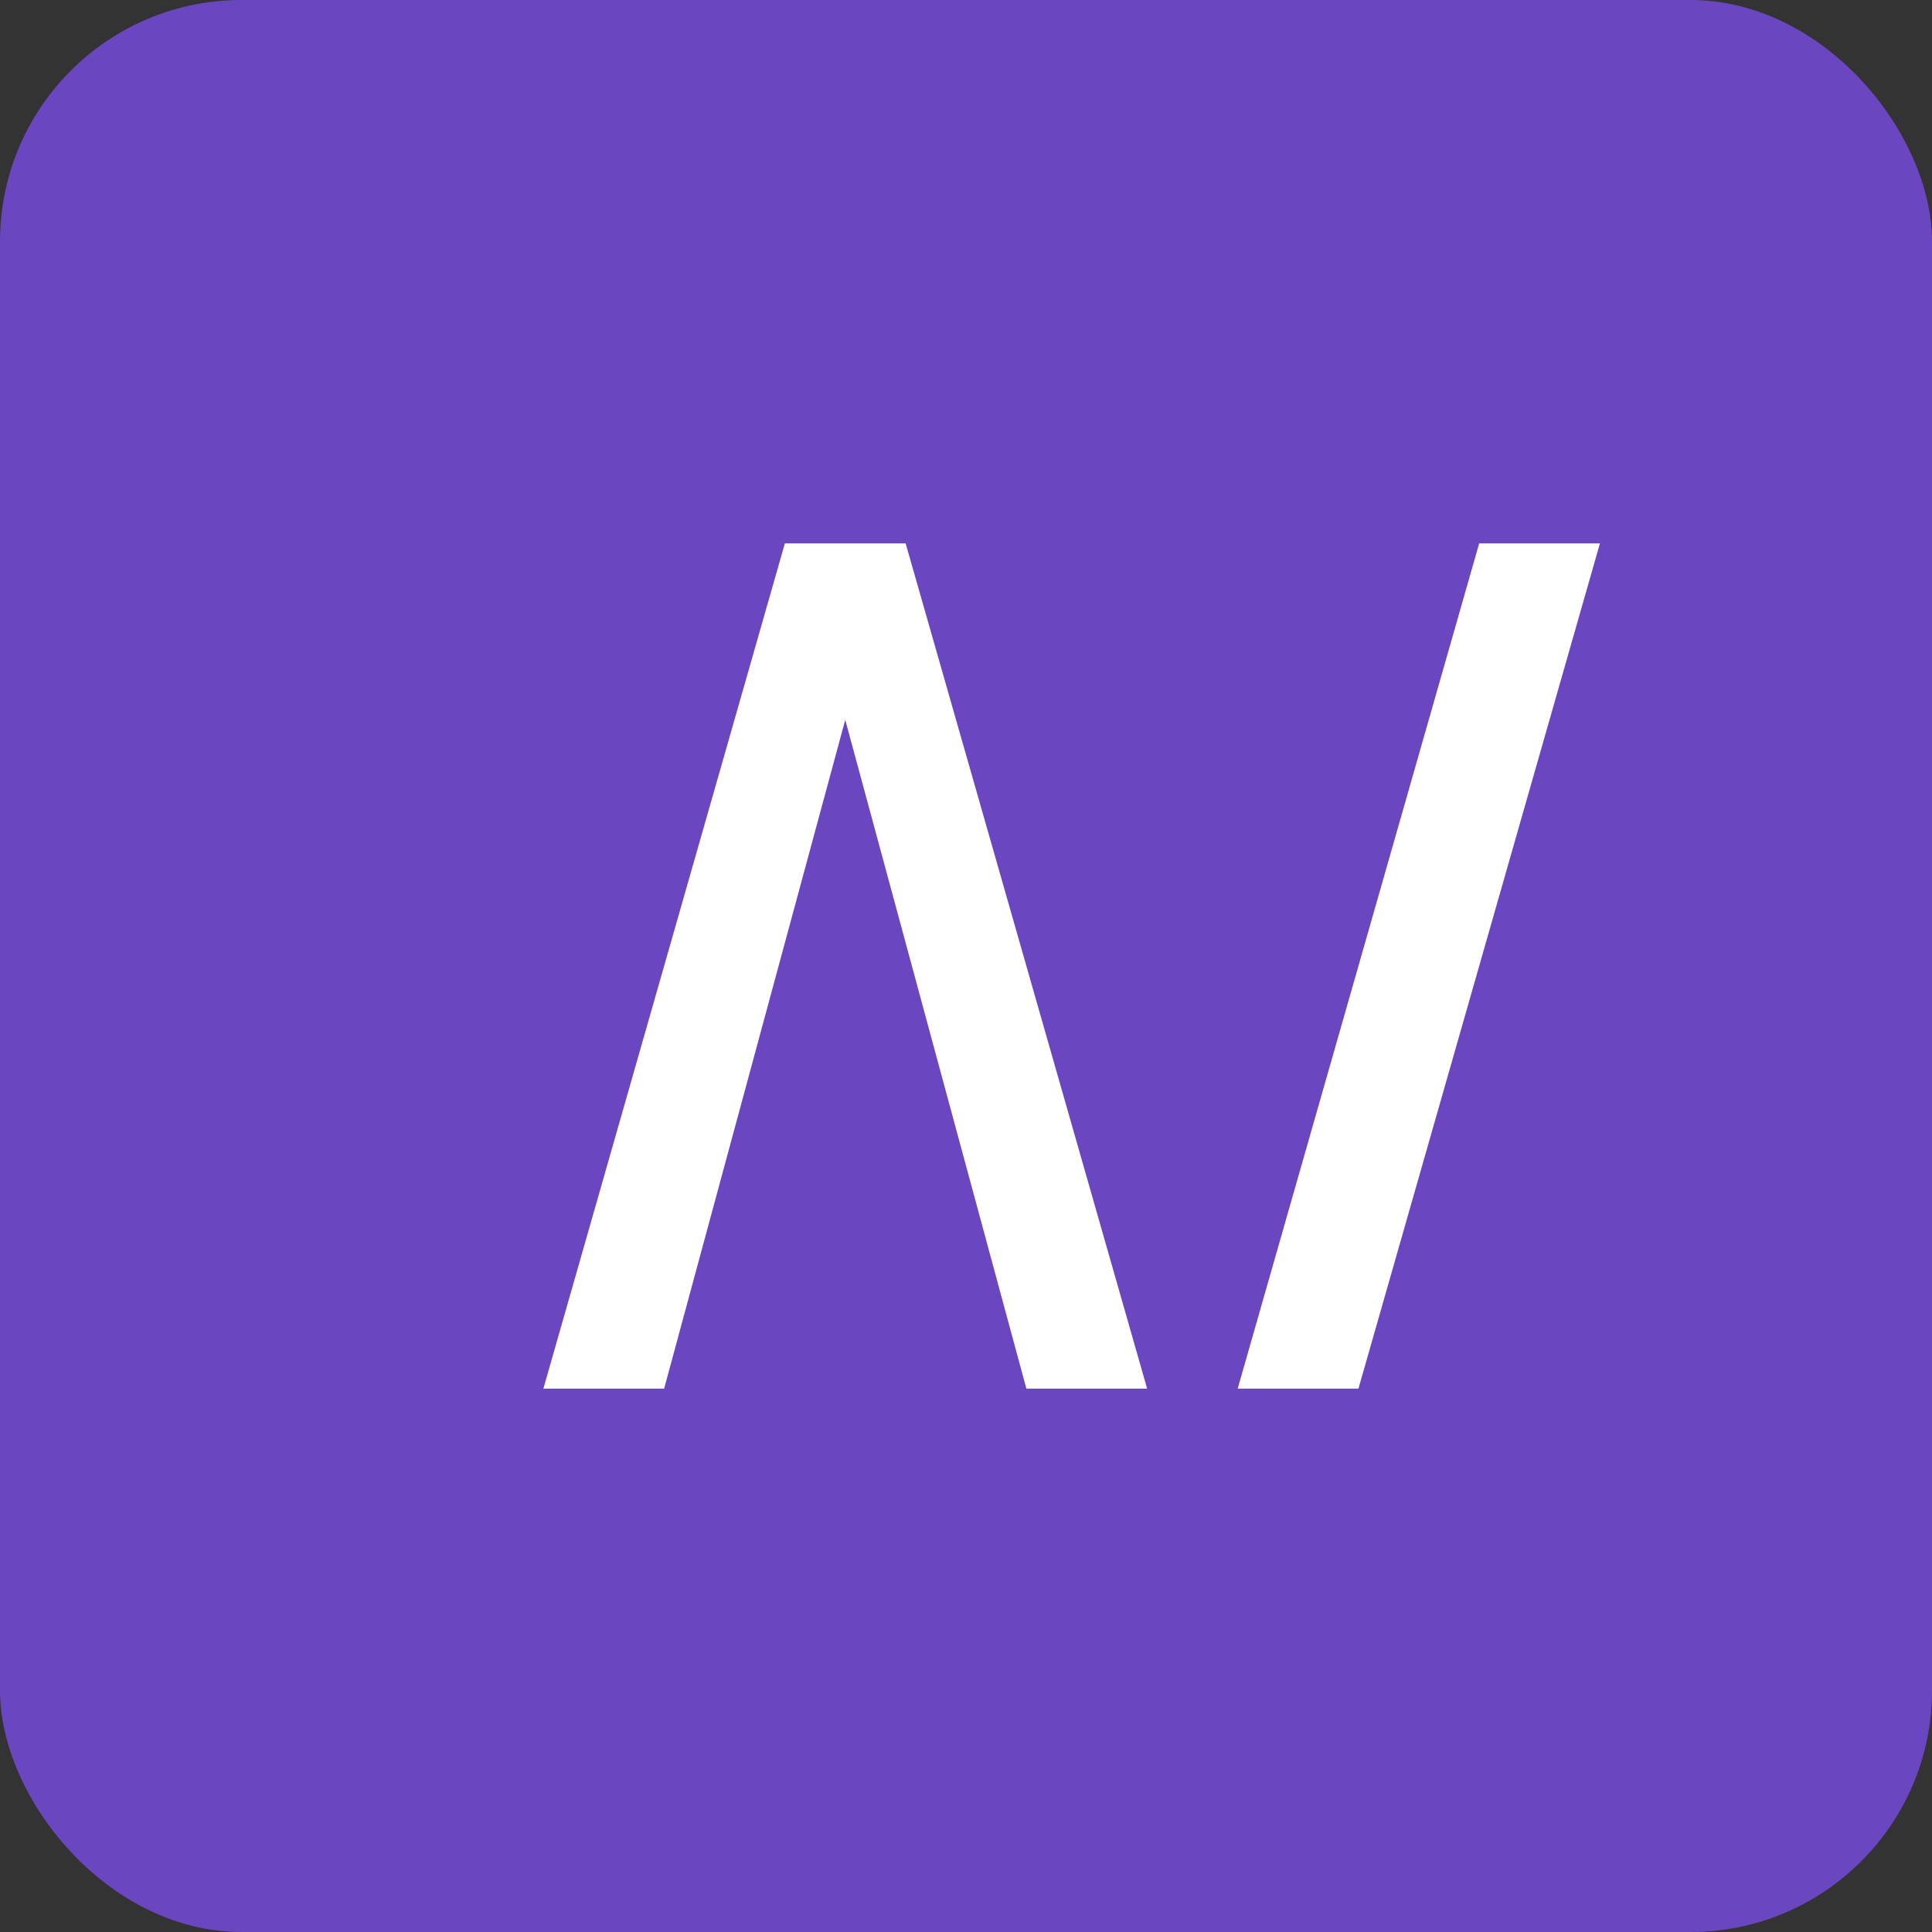 <svg xmlns="http://www.w3.org/2000/svg" width="64" height="64" viewBox="0 0 64 64" fill="none">
  <rect x="0" y="0" width="64" height="64" fill="#333333" stroke="none"/>
  <rect width="64" height="64" rx="8" fill="#6B46C1"/>
  <path d="M18 46L26 18H30L38 46H34L27.5 22H28.5L22 46H18Z" fill="white"/>
  <path d="M41 46L49 18H53L45 46H41Z" fill="white"/>
</svg>
